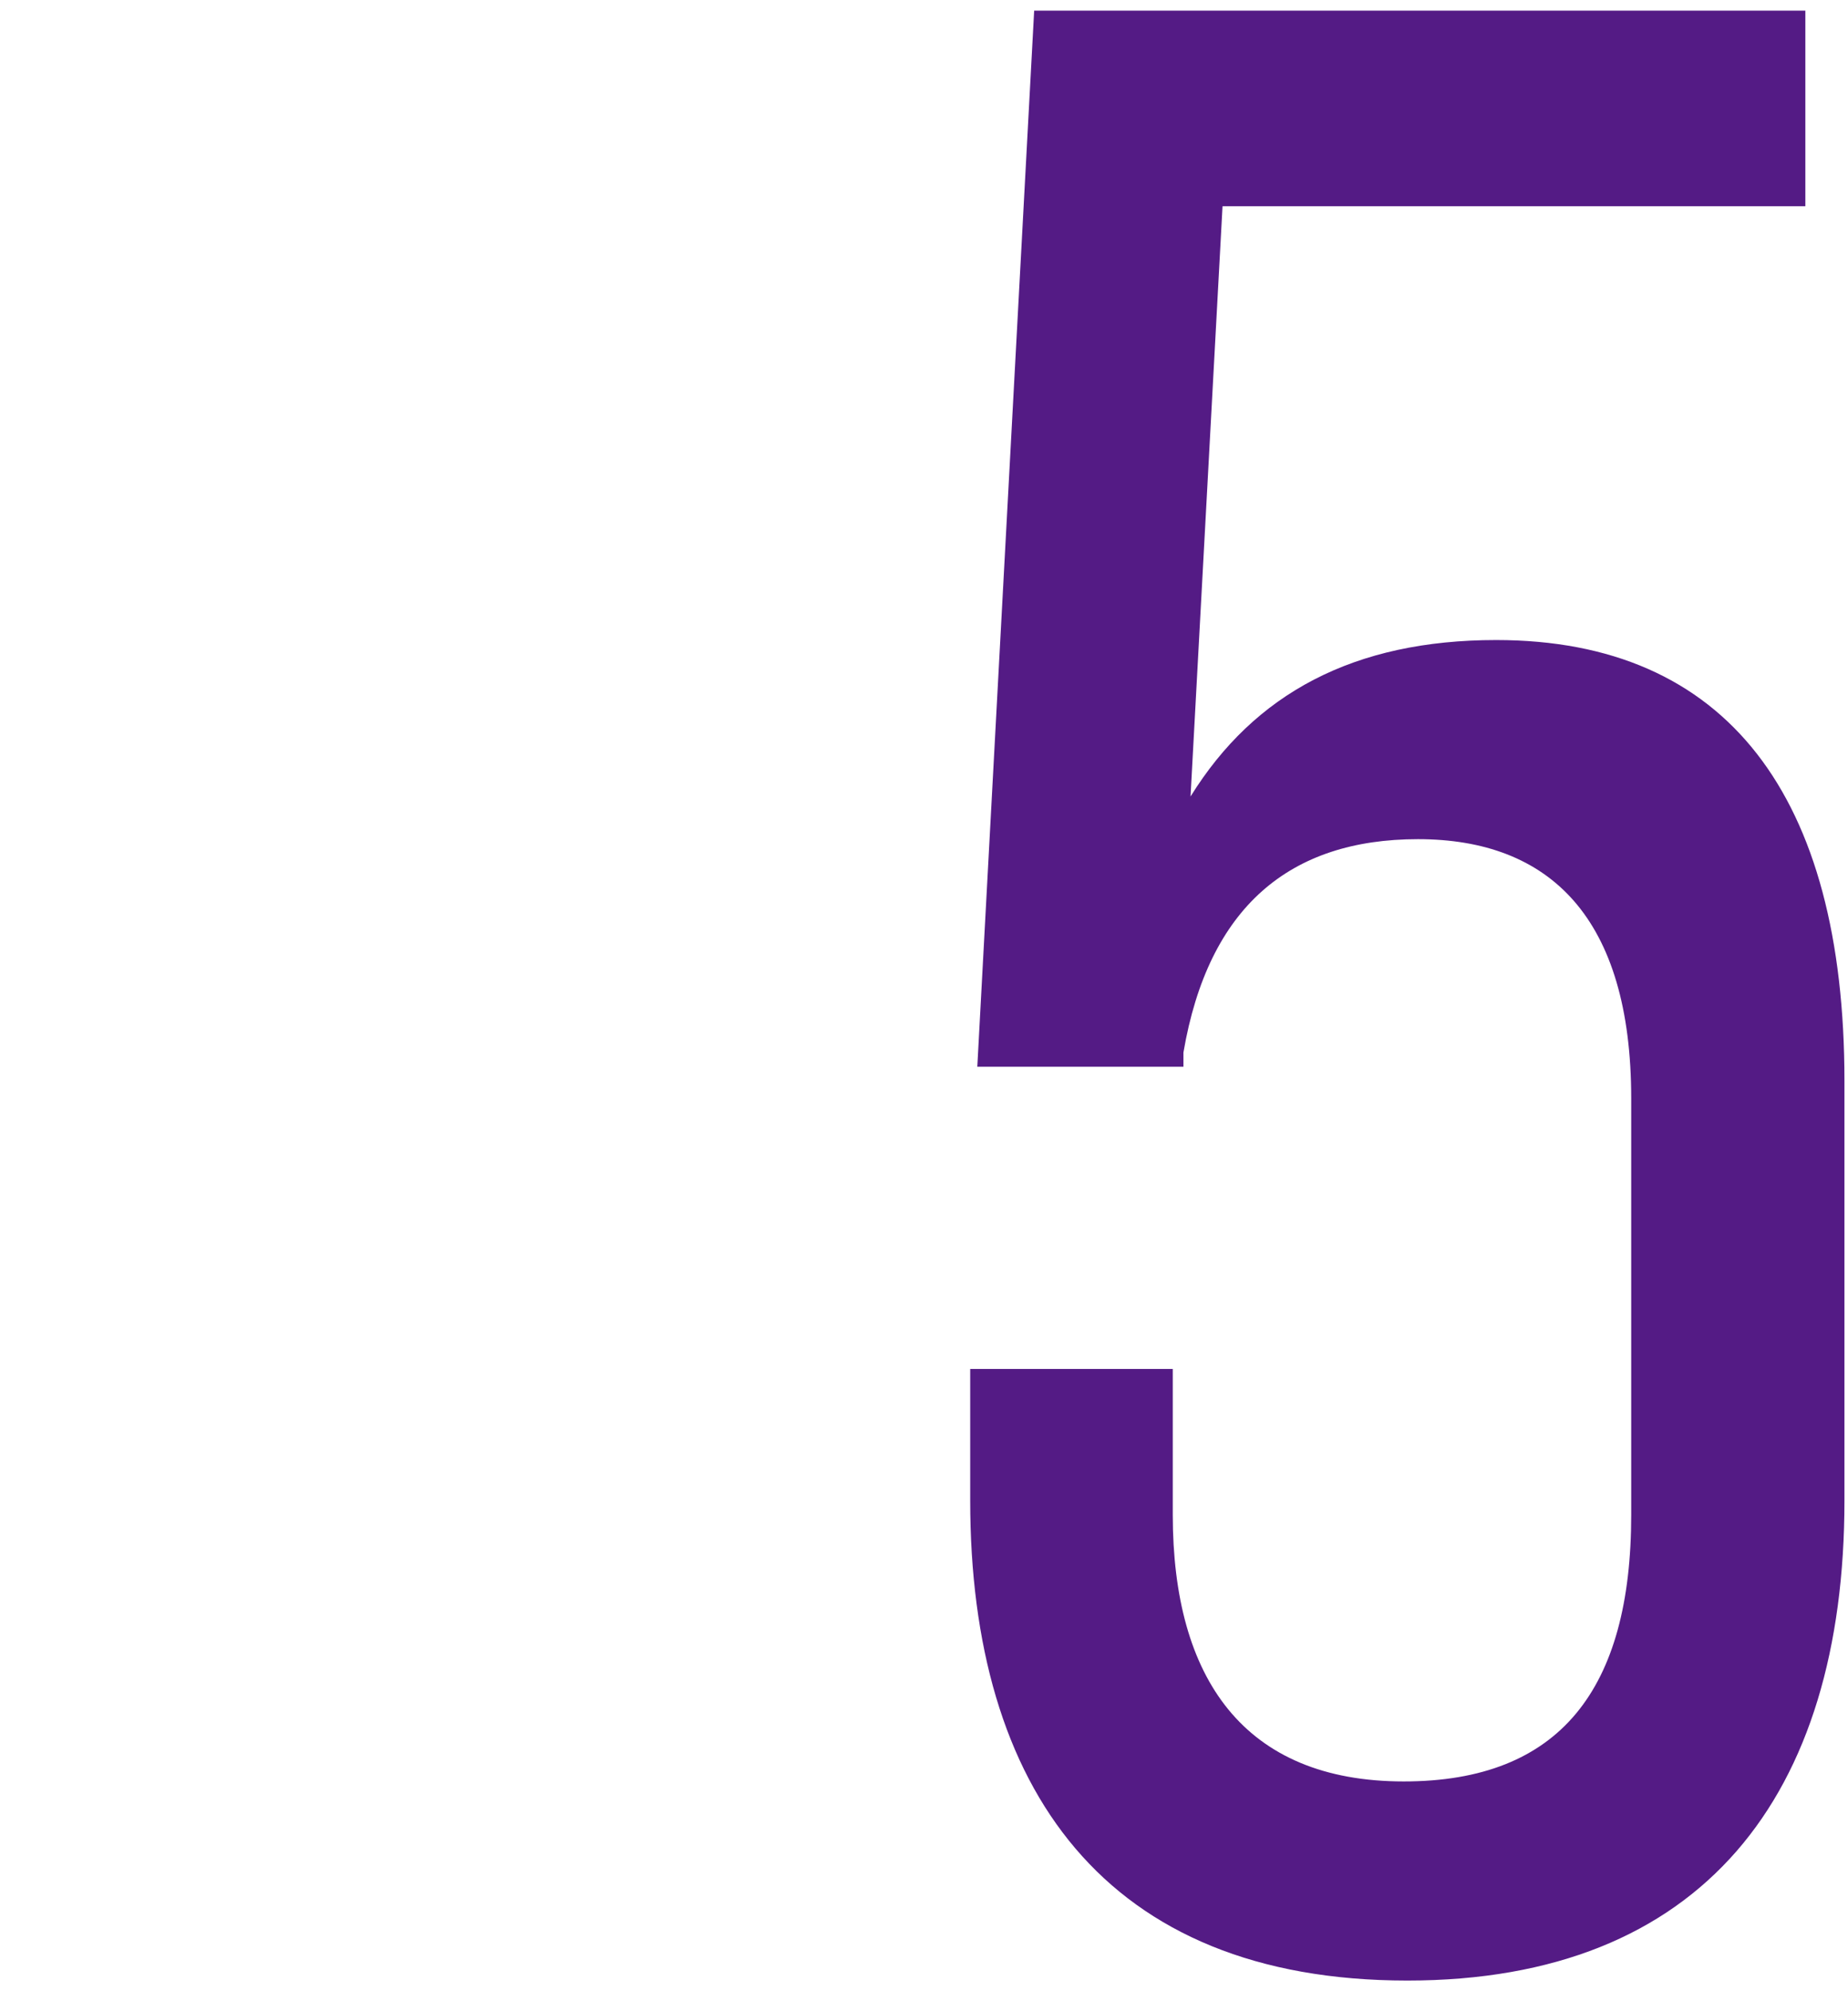 <?xml version="1.0" encoding="utf-8"?>
<!-- Generator: Adobe Illustrator 24.3.0, SVG Export Plug-In . SVG Version: 6.00 Build 0)  -->
<svg version="1.1" id="レイヤー_1" xmlns="http://www.w3.org/2000/svg" xmlns:xlink="http://www.w3.org/1999/xlink" x="0px"
	 y="0px" width="52px" height="56px" viewBox="0 0 52 56" style="enable-background:new 0 0 52 56;" xml:space="preserve">
<style type="text/css">
	.st0{enable-background:new    ;}
	.st1{fill:#541B85;}
</style>
<g class="st0">
	<path class="st1" d="M27.3,42.2v-3.7H33v4.1c0,4.6,2,7.5,6.5,7.5c4.4,0,6.4-2.6,6.4-7.5V30.9c0-5.1-2.3-7.3-6-7.3
		c-3.6,0-5.9,1.9-6.6,6V30h-5.8l1.6-29.7h21.7v5.5H34.4l-0.9,16.6c1.8-2.9,4.6-4.4,8.6-4.4c6.5,0,9.8,4.4,9.8,12.4v11.8
		c0,8.3-4,13.5-12.3,13.5C31.1,55.7,27.3,50.3,27.3,42.2z"/>
</g>
</svg>

